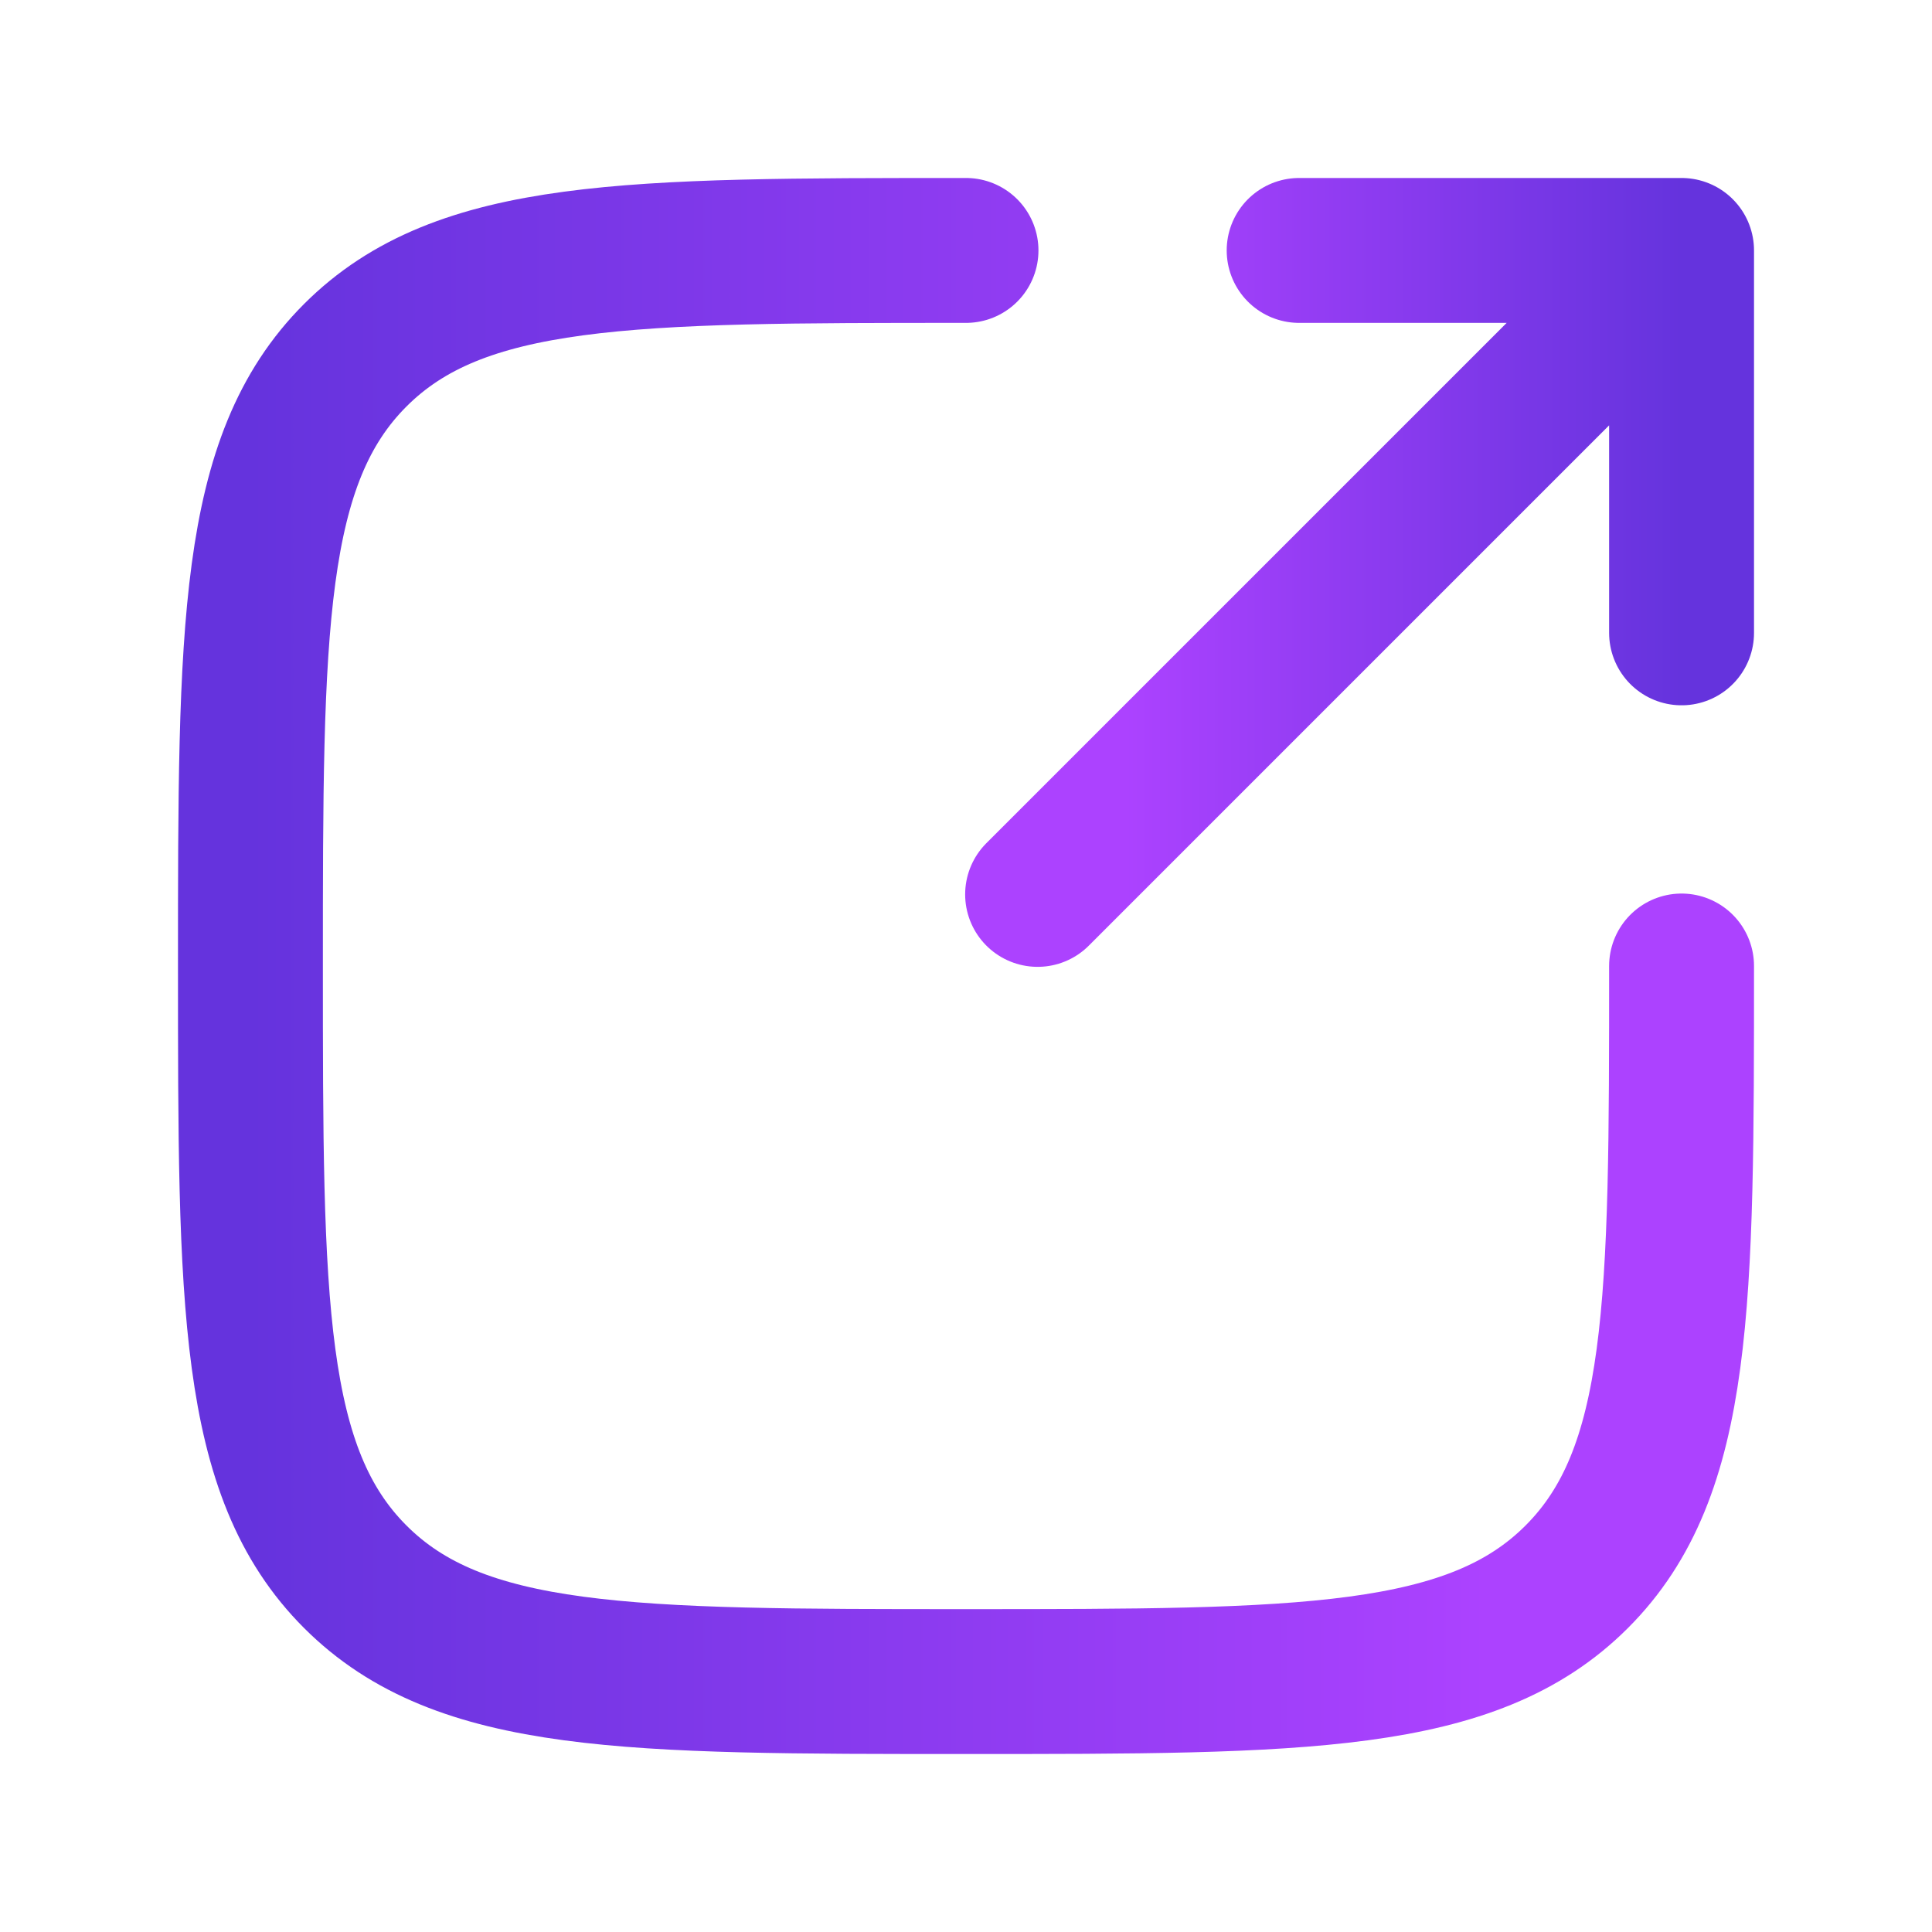 <svg width="16" height="16" viewBox="0 0 16 16" fill="none" xmlns="http://www.w3.org/2000/svg">
<path d="M8.593 7.407L13.926 2.074M13.926 2.074H10.759M13.926 2.074V5.241" stroke="url(#paint0_linear_24_3712)" stroke-width="1.2" stroke-linecap="round" stroke-linejoin="round"/>
<path d="M13.926 8C13.926 10.793 13.926 12.19 13.058 13.058C12.19 13.926 10.793 13.926 8 13.926C5.206 13.926 3.81 13.926 2.942 13.058C2.074 12.19 2.074 10.793 2.074 8C2.074 5.207 2.074 3.81 2.942 2.942C3.81 2.074 5.206 2.074 8 2.074" stroke="url(#paint1_linear_24_3712)" stroke-width="1.2" stroke-linecap="round"/>
<defs>
<linearGradient id="paint0_linear_24_3712" x1="13.926" y1="4.741" x2="8.593" y2="4.741" gradientUnits="userSpaceOnUse">
<stop stop-color="#6533DD"/>
<stop offset="0.864" stop-color="#AC42FF"/>
</linearGradient>
<linearGradient id="paint1_linear_24_3712" x1="2.074" y1="8" x2="13.926" y2="8" gradientUnits="userSpaceOnUse">
<stop stop-color="#6533DD"/>
<stop offset="0.864" stop-color="#AC42FF"/>
</linearGradient>
</defs>
</svg>
